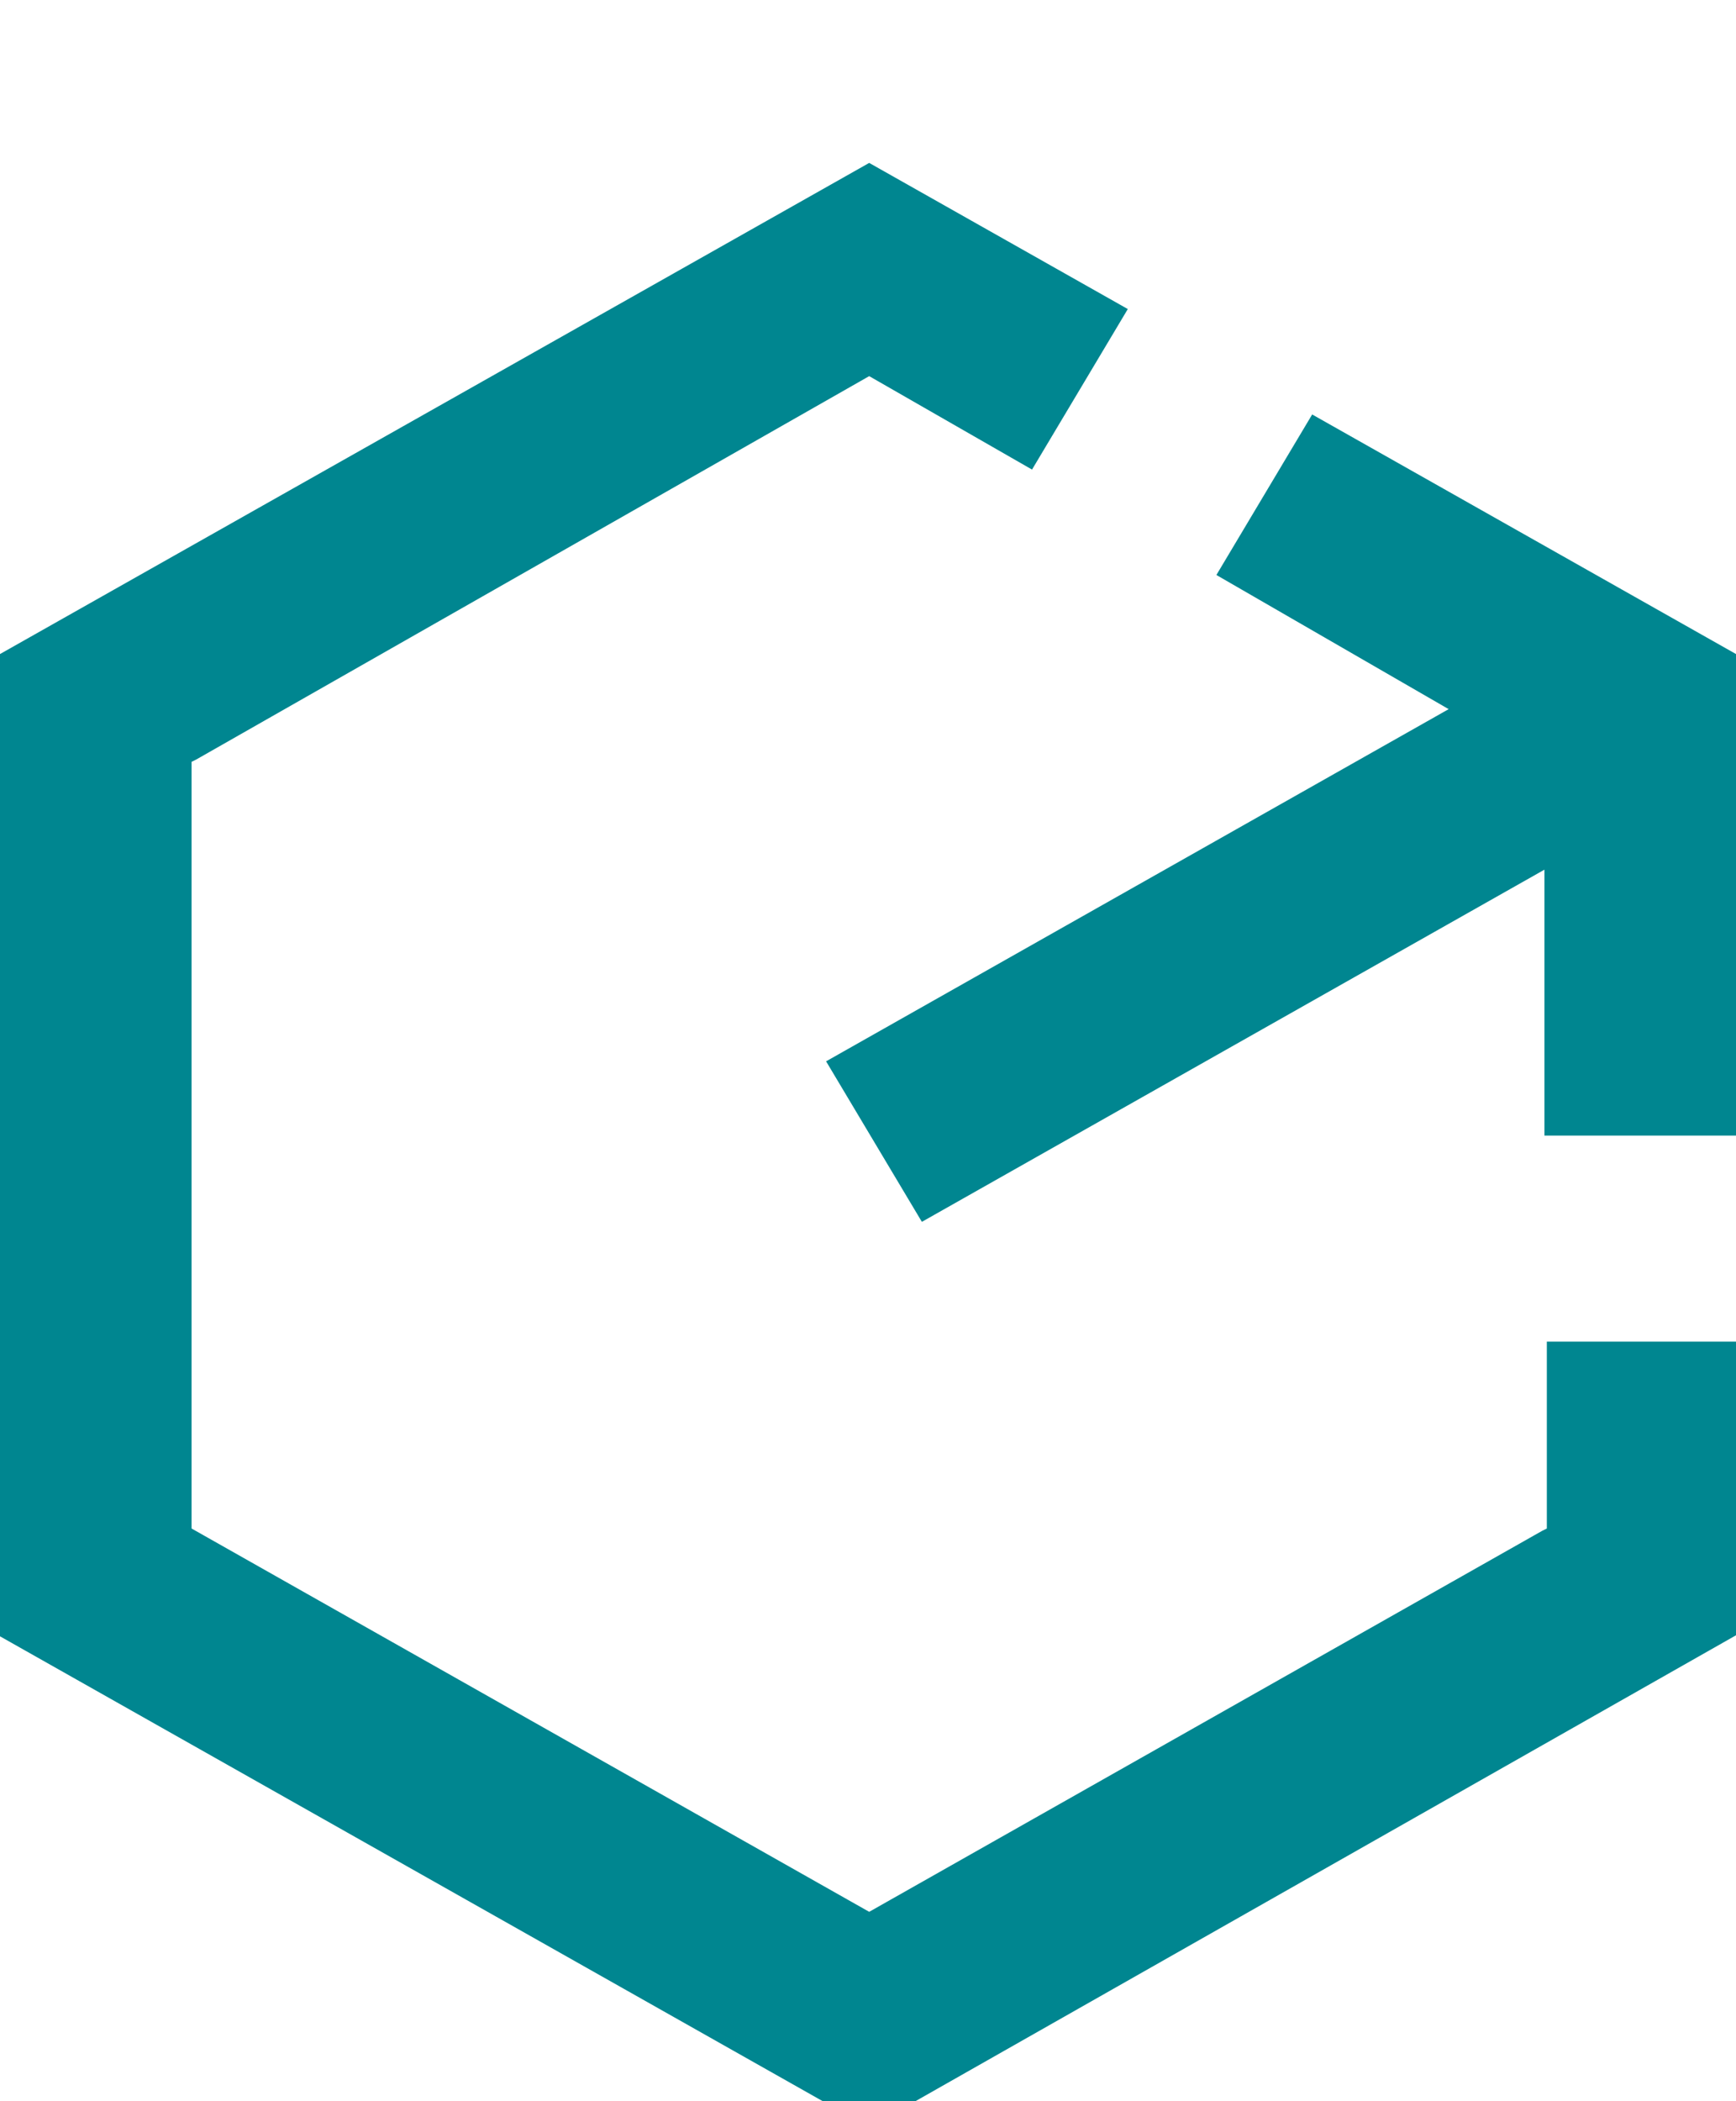 <?xml version="1.0" encoding="utf-8"?>
<!-- Generator: Adobe Illustrator 28.2.0, SVG Export Plug-In . SVG Version: 6.00 Build 0)  -->
<svg version="1.1" id="Layer_1" xmlns="http://www.w3.org/2000/svg" xmlns:xlink="http://www.w3.org/1999/xlink" x="0px" y="0px"
	 viewBox="0 0 72.5 87.7" style="enable-background:new 0 0 72.5 87.7;" xml:space="preserve">
<style type="text/css">
	.st0{fill:url(#SVGID_1_);}
</style>
<linearGradient id="SVGID_1_" gradientUnits="userSpaceOnUse" x1="-1531.46" y1="48.756" x2="72.54" y2="48.756" gradientTransform="matrix(1 0 0 -1 0 95.512)">
	<stop  offset="0.15" style="stop-color:#008690"/>
	<stop  offset="0.48" style="stop-color:#008690"/>
	<stop  offset="0.83" style="stop-color:#008690"/>
</linearGradient>
<path class="st0" d="M-1479.5,29.1h-9.2l-4.6,7.9l4.6,7.9h9.2l4.6-7.9L-1479.5,29.1z M-1483.1,38.8h-2l-1-1.7l1-1.7h2l1,1.7
	L-1483.1,38.8z M-1458.8,5.6l7.1,11.4l-5.3,3.3l-5.3-8.5h-62.9v65h35.1v6.2h-41.3V5.6H-1458.8z M-1348.1,76.9h39.1v6.2h-45.3V5.6
	h62.2v20h-6.2V11.9h-49.7V76.9L-1348.1,76.9z M-1286.7,45.9l5.4,3.1l-13.2,22.8l-13.7-7.7l3.1-5.4l8.3,4.7L-1286.7,45.9z
	 M-1306,27.3h-29.3V21h29.3V27.3z M-1306,38.6h-29.3v-6.2h29.3V38.6z M-1335.2,43.7h29.3V50h-29.3V43.7z M-1472,19.7h-28l-14,24.2
	l14,24.2h25.3l8.2,14.2l5.4-3.1l-8.7-15l11.7-20.2L-1472,19.7z M-1506.7,43.9l10.4-18h20.8l10.4,18l-10.4,18h-20.8L-1506.7,43.9z
	 M-1166.2,66.7h26.2V73h-26.2V66.7z M-1166.2,76.9h26.2v6.2h-26.2V76.9z M-1169.1,5.6l-15.9,27.5l15.9,27.5h31.8l15.9-27.5
	l-15.9-27.5H-1169.1z M-1149.7,54.4h-6.9V31.6h6.9V54.4z M-1140.8,54.4h-2.6v-29h-19.4v29h-2.6l-12.3-21.3l12.3-21.3h24.6l12.3,21.3
	L-1140.8,54.4z M-848.6,55.2l15.6,26.9h18.7V28.4H-833L-848.6,55.2z M-820.6,34.6v41.3h-8.8l-11.9-20.6l11.9-20.6H-820.6z
	 M-809.6,34.4v47.7h16.9l13.8-23.9l-13.8-23.9H-809.6z M-796.3,75.9h-7.1V40.6h7.1l10.2,17.6L-796.3,75.9z M-824.2,4.8
	c-5.4,0-9.9,4.4-9.9,9.9c0,5.4,4.4,9.9,9.9,9.9c5.4,0,9.9-4.4,9.9-9.9C-814.3,9.2-818.8,4.8-824.2,4.8z M-824.2,18.2
	c-2,0-3.6-1.6-3.6-3.6c0-2,1.6-3.6,3.6-3.6c2,0,3.6,1.6,3.6,3.6C-820.6,16.6-822.2,18.2-824.2,18.2z M-799.7,31.2
	c5.4,0,9.9-4.4,9.9-9.9s-4.4-9.9-9.9-9.9s-9.9,4.4-9.9,9.9S-805.2,31.2-799.7,31.2z M-799.7,17.7c2,0,3.6,1.6,3.6,3.6
	s-1.6,3.6-3.6,3.6c-2,0-3.6-1.6-3.6-3.6S-801.7,17.7-799.7,17.7z M-954.8,60.7V17.4h4.1v-6.2h-56.5v6.2h7.1l-20.3,33.5
	c-0.6-0.1-1.3-0.2-2-0.2c-5.4,0-9.9,4.4-9.9,9.9s4.4,9.9,9.9,9.9c5.4,0,9.9-4.4,9.9-9.9c0-2.5-0.9-4.8-2.5-6.5l22.2-36.6h2.8v43.1
	c-4.3,1.1-7.4,4.9-7.4,9.5c0,5.4,4.4,9.9,9.9,9.9c3,0,5.7-1.4,7.5-3.5c1.8,2.1,4.5,3.5,7.5,3.5c2.8,0,5.4-1.2,7.2-3.1
	c1.8,1.9,4.4,3.1,7.2,3.1c5.4,0,9.9-4.4,9.9-9.9C-948,65.7-950.8,62-954.8,60.7L-954.8,60.7z M-1022.2,64.2c-2,0-3.6-1.6-3.6-3.6
	c0-2,1.6-3.6,3.6-3.6s3.6,1.6,3.6,3.6C-1018.6,62.6-1020.2,64.2-1022.2,64.2z M-961,60.7c-1.6,0.5-3,1.4-4.1,2.6
	c-1.1-1.2-2.5-2.1-4.1-2.6V17.4h8.2L-961,60.7L-961,60.7z M-975.5,17.4v43.3c-1.7,0.6-3.3,1.6-4.4,3c-1-1.2-2.3-2.1-3.7-2.7V17.4
	H-975.5z M-987.4,73.7c-2,0-3.6-1.6-3.6-3.6c0-2,1.6-3.6,3.6-3.6c2,0,3.6,1.6,3.6,3.6C-983.8,72.1-985.4,73.7-987.4,73.7z
	 M-972.3,73.7c-2,0-3.6-1.6-3.6-3.6c0-2,1.6-3.6,3.6-3.6c2,0,3.6,1.6,3.6,3.6C-968.7,72.1-970.3,73.7-972.3,73.7z M-957.9,73.7
	c-2,0-3.6-1.6-3.6-3.6c0-2,1.6-3.6,3.6-3.6c2,0,3.6,1.6,3.6,3.6C-954.3,72.1-955.9,73.7-957.9,73.7z M-637.8,35.1l-15.2-8.6l3.1-5.4
	l9.8,5.5l11.8-20.3l5.4,3.1L-637.8,35.1L-637.8,35.1z M-652.1,65.8c-5.4,0-9.9,4.4-9.9,9.9c0,5.4,4.4,9.9,9.9,9.9
	c5.4,0,9.9-4.4,9.9-9.9C-642.2,70.3-646.6,65.8-652.1,65.8z M-652.1,79.3c-2,0-3.6-1.6-3.6-3.6c0-2,1.6-3.6,3.6-3.6
	c2,0,3.6,1.6,3.6,3.6C-648.4,77.7-650.1,79.3-652.1,79.3z M-628.6,65.8c-5.4,0-9.9,4.4-9.9,9.9c0,5.4,4.4,9.9,9.9,9.9
	c5.4,0,9.9-4.4,9.9-9.9C-618.7,70.3-623.2,65.8-628.6,65.8z M-628.6,79.3c-2,0-3.6-1.6-3.6-3.6c0-2,1.6-3.6,3.6-3.6
	c2,0,3.6,1.6,3.6,3.6C-625,77.7-626.6,79.3-628.6,79.3z M-612.4,28.5l5.5,2.9l-10.2,19.1h-43.4l1.5,3.8h40v6.2h-44.2L-678,24.5
	h-14.1v-6.2h18.3l10.9,26.7v-0.6h41.9L-612.4,28.5L-612.4,28.5z M-503.2,40.8v31.7l27.5,15.8l27.5-15.8V40.8L-475.6,25L-503.2,40.8z
	 M-457.4,42.7l-17.7,10.7l-18.8-10.8l18.2-10.5L-457.4,42.7z M-496.9,48l18.2,10.5v20.9l-18.2-10.5V48z M-472.5,79.4V59.1l18.2-11
	v20.8L-472.5,79.4L-472.5,79.4z M-491,29.9l-14.5,3.9l-1.6-6l7.5-2l-16.6-16.6l4.4-4.4l16.5,16.5l1.7-6.9l6.1,1.5L-491,29.9z
	 M-436.7,9.2l-16.6,16.6l7.5,2l-1.6,6l-14.5-3.9l-3.5-14.1l6.1-1.5l1.7,6.9l16.5-16.5L-436.7,9.2z M-291.6,67.2l12.1-20.9
	l-12.1-20.9h-24.3L-328,46.3l12.1,20.9H-291.6z M-312.3,31.6h17l8.5,14.7l-8.5,14.7h-17l-8.5-14.7L-312.3,31.6z M-295,72.2l13.1,7.6
	l-13.3,7.8l-2.7-4.6h-26.6l-21.6-37.4l14.7-22.5l5.2,3.4l-12.6,19.3l17.9,30.9h23.1L-295,72.2L-295,72.2z M-283.3,9.6l21.6,37.4
	l-14.7,22.5l-5.2-3.4l12.6-19.3L-287,15.8h-22.6l-2.7,4.6l-13.1-7.6l13.2-7.8l2.7,4.6L-283.3,9.6L-283.3,9.6z M64.6,56h8v12.2
	L36.3,88.8L0,68.3v-41L36.3,6.8l10.8,6.1l-4,6.7l-6.8-3.9L8.2,31.7L8,31.8v32l28.3,16l28.1-15.9l0.2-0.1L64.6,56L64.6,56z
	 M72.5,27.3v20.1h-8V36.3l-26,14.7l-4-6.7l26-14.7L50.8,24l4-6.7L72.5,27.3z M-113.9,76.9h11.7v6.2h-66.7v-6.2h11.3V52.4h6.2v24.4
	h12.1V36.3h6.2v40.6h12.9V17.8l-6.5,3.7l-3.1-5.4l13-7.5l12.5,7.5l-3.2,5.3l-6.4-3.9V76.9z"/>
</svg>
